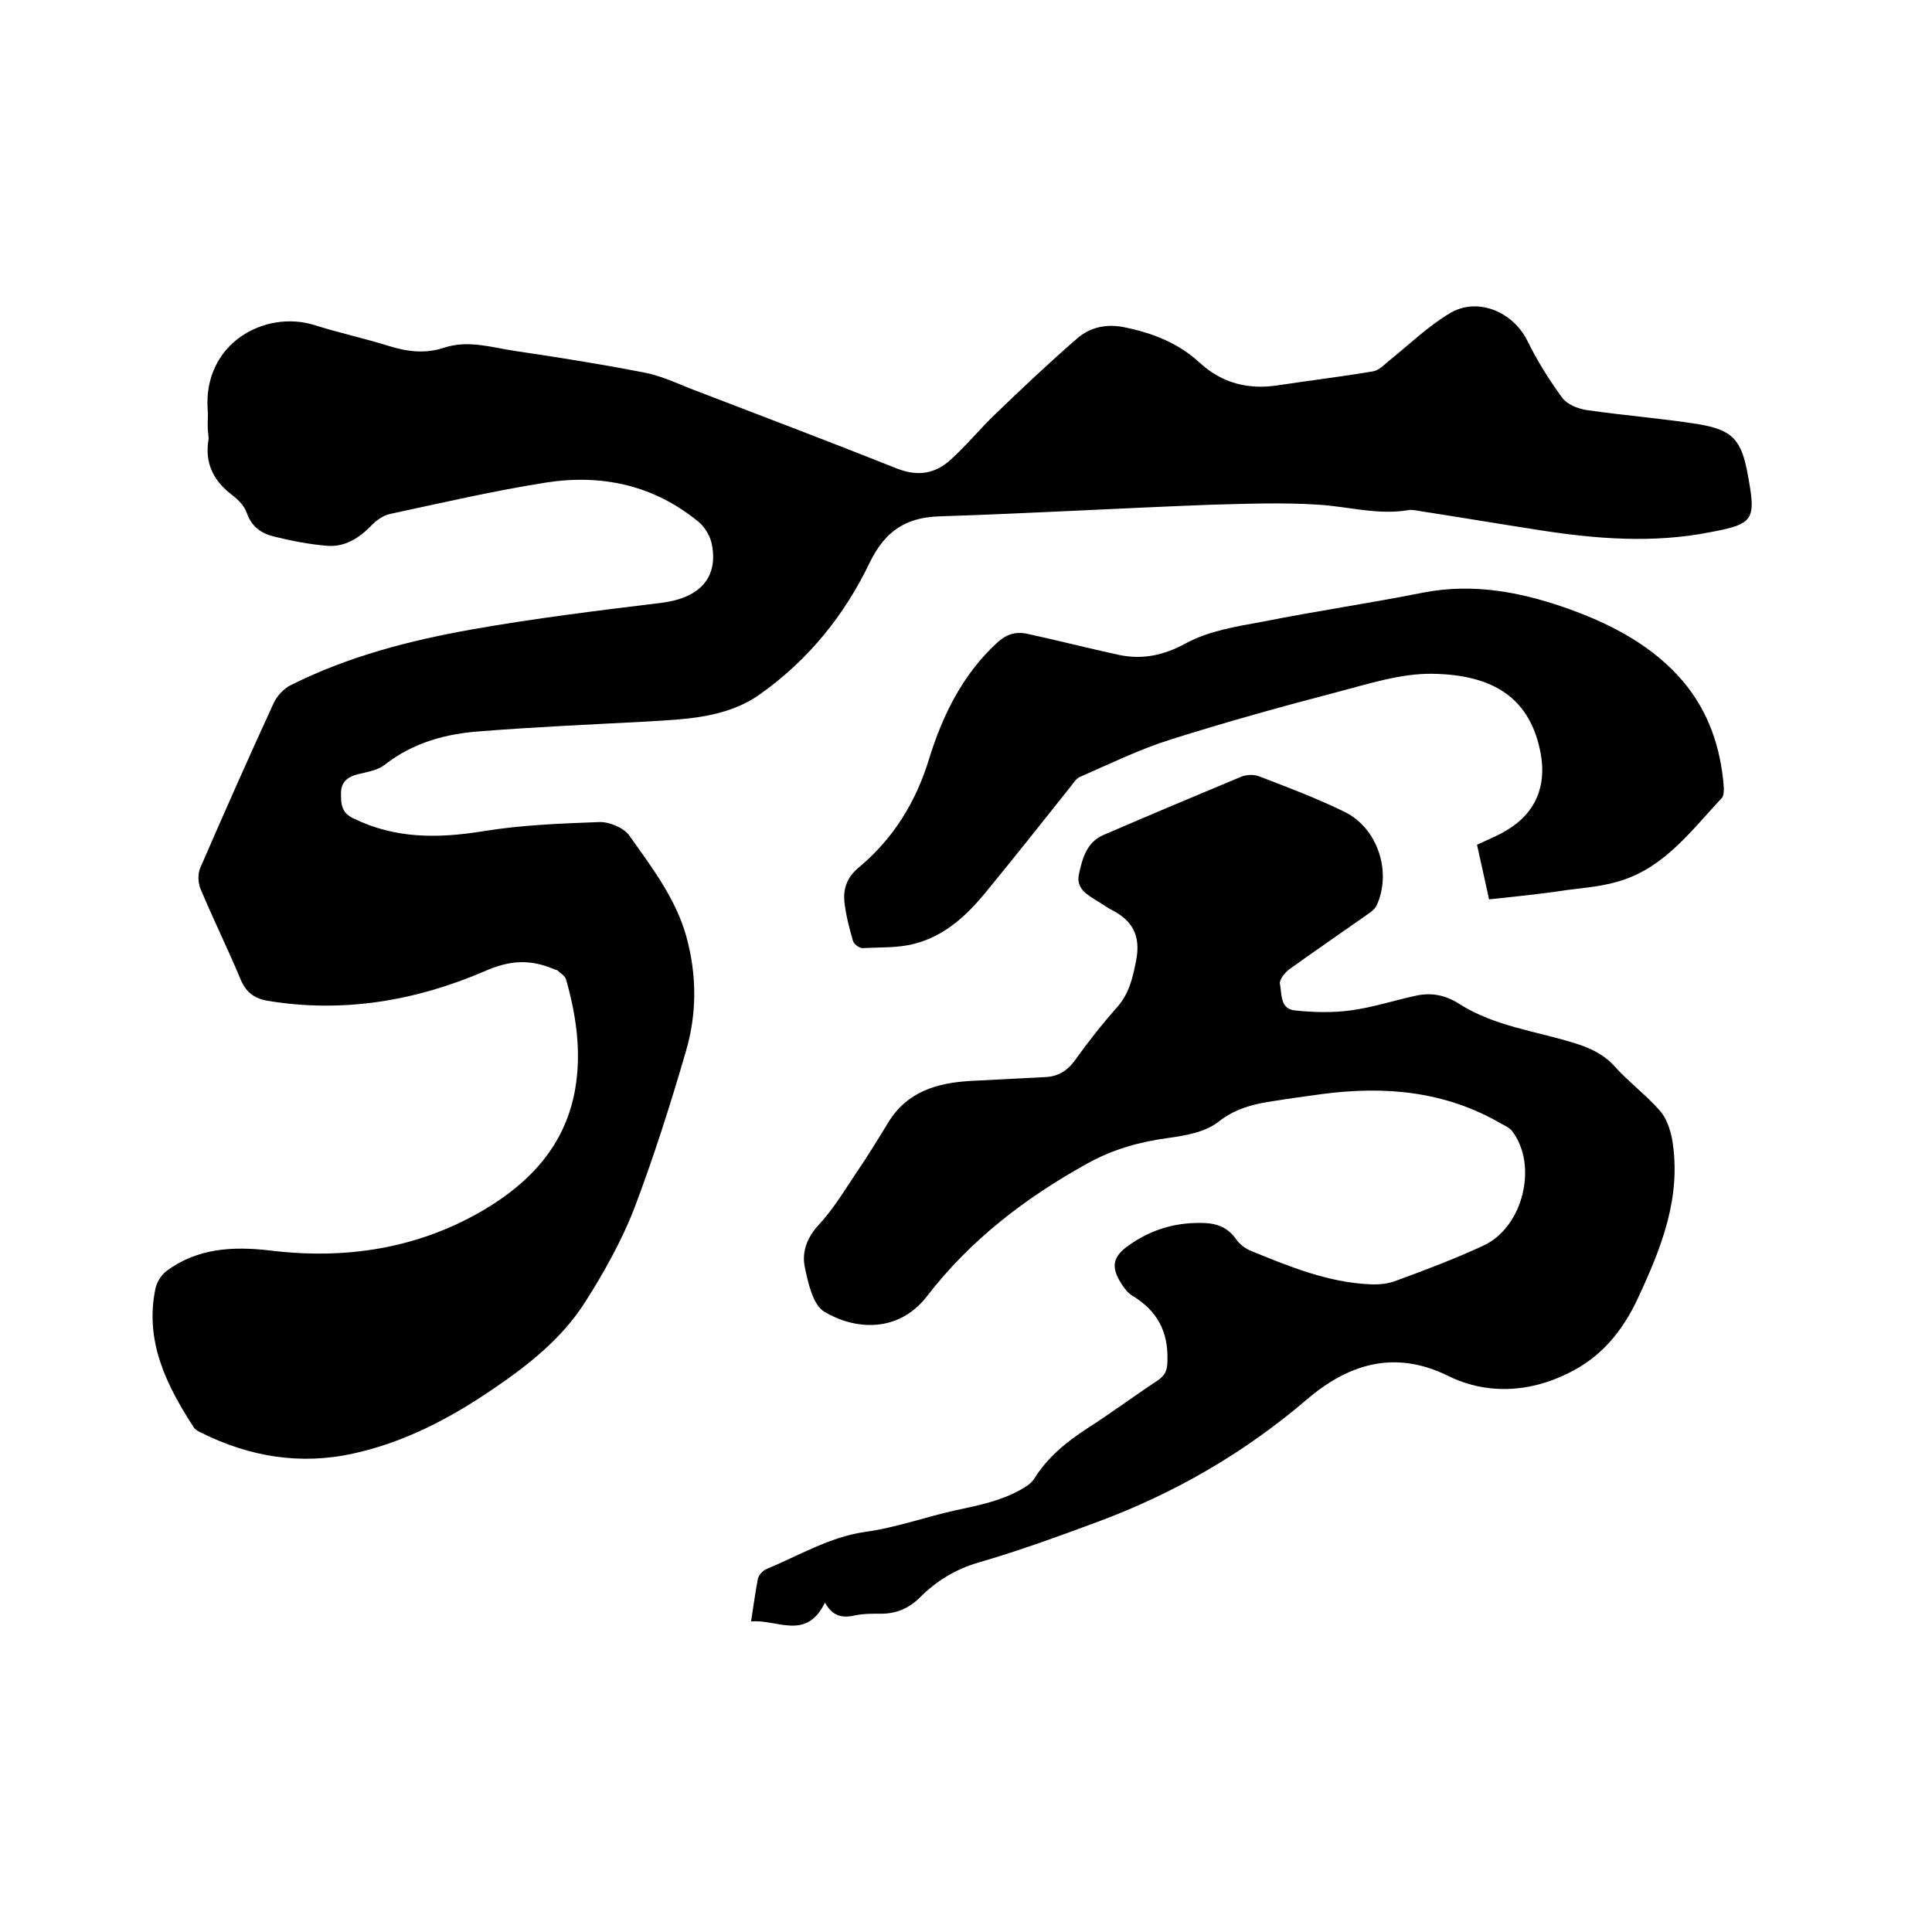 <svg enable-background="new 0 0 400 400" viewBox="0 0 400 400" xmlns="http://www.w3.org/2000/svg"><path d="m43 87.8c0-1 .1-1.9 0-2.9-1-13.8 11.8-20.8 22.1-17.6 5 1.6 10.2 2.7 15.3 4.3 3.8 1.2 7.6 1.7 11.5.4 5.1-1.7 10.1 0 15 .7 8.8 1.3 17.6 2.7 26.3 4.4 3.3.6 6.4 2 9.6 3.3 14.3 5.5 28.6 10.9 42.9 16.6 4.3 1.7 7.9 1.1 11.1-1.8s6-6.3 9.1-9.3c5.6-5.4 11.3-10.8 17.2-15.9 2.8-2.4 6.3-3 9.9-2.2 5.8 1.2 11.1 3.3 15.5 7.4 4.5 4.1 9.9 5.5 15.9 4.6 6.6-1 13.2-1.8 19.8-2.9 1.3-.2 2.4-1.4 3.5-2.3 4.1-3.3 7.9-7 12.4-9.7 5.7-3.5 13.1-.4 16.1 5.6 2 4.1 4.5 8.1 7.2 11.8 1 1.4 3.2 2.3 5.1 2.6 7.6 1.1 15.3 1.7 23 2.9 7.3 1.2 9.1 3.3 10.4 10.7 1.7 9.2 1.2 10-7.9 11.7-11.7 2.3-23.4 1.4-35-.4-8.4-1.3-16.7-2.7-25.1-4-.7-.1-1.5-.3-2.2-.2-6.3 1.1-12.4-.7-18.6-1.1-7.4-.5-15-.2-22.4 0-18.7.7-37.4 1.8-56.1 2.4-7 .2-11.3 3-14.5 9.5-5.2 10.9-12.7 20.2-22.7 27.3-7 5-15.5 5.2-23.7 5.7-11.4.6-22.8 1.1-34.2 2-7.1.5-13.9 2.3-19.8 6.9-1.5 1.2-3.6 1.5-5.6 2-2.1.5-3.5 1.6-3.5 3.9 0 2.1 0 4 2.5 5.2 8.7 4.3 17.6 4.2 26.9 2.7 7.9-1.3 16-1.6 24-1.9 2.1-.1 5.2 1.2 6.3 2.8 4.6 6.5 9.6 13 11.8 20.9 2.2 8 2.2 16-.1 23.8-3.2 11-6.7 22-10.8 32.8-2.6 6.6-6.2 13-10 19-4.8 7.6-11.9 13.2-19.3 18.2-8.8 6-18.2 10.9-28.6 13.2-11.1 2.5-21.7.7-31.7-4.3-.6-.3-1.2-.6-1.5-1.1-5.7-8.8-10.2-17.9-7.9-28.8.3-1.3 1.2-2.7 2.2-3.5 6.4-4.8 13.8-5.2 21.5-4.3 15.5 1.9 30.4-.3 44.1-8.3 9.7-5.7 17.1-13.5 19.1-25.2 1.3-7.7.2-15.2-1.9-22.6-.2-.8-1.2-1.3-1.8-1.9-.1-.1-.4-.1-.6-.2-4.9-2.1-9.1-2-14.5.4-14.2 6.1-29.3 8.7-44.9 6.1-2.9-.5-4.6-1.9-5.7-4.7-2.6-6.2-5.6-12.3-8.2-18.5-.5-1.3-.6-3.1 0-4.4 4.9-11.3 9.9-22.6 15.1-33.9.7-1.6 2.2-3.2 3.7-3.9 11.8-5.9 24.5-9.2 37.5-11.5s26.1-3.9 39.2-5.5c7.8-1 11.7-5.1 10.4-12-.3-1.7-1.4-3.6-2.7-4.7-9.2-7.6-20-10-31.6-8.2-10.8 1.7-21.6 4.2-32.3 6.5-1.5.3-3 1.4-4.1 2.6-2.5 2.5-5.4 4.3-9 4s-7.3-1-10.9-1.9c-2.6-.6-4.7-2-5.7-4.9-.5-1.4-1.7-2.7-2.9-3.6-4-3-5.9-6.7-5-11.8-.1-.9-.2-1.9-.2-3z"/><path d="m170.8 331.8c-3.9 8-9.9 3.4-15.3 3.9.5-3.3.9-6.1 1.4-8.8.2-.8 1-1.7 1.7-2 6.7-2.8 13.3-6.7 20.3-7.7 6.6-.9 12.6-3.1 18.9-4.5 4.7-1 9.2-1.9 13.4-4.2 1.1-.6 2.2-1.3 2.9-2.3 2.7-4.4 6.6-7.6 10.9-10.4 5-3.2 9.7-6.7 14.7-10 1.6-1.1 2-2.2 2-4.1.2-6-2.1-10.3-7.2-13.4-1.2-.7-2.1-2.1-2.8-3.3-1.6-2.9-1.1-4.8 1.5-6.8 4.3-3.2 9.1-4.9 14.5-5 3.1-.1 6 .3 8.1 3.2.8 1.2 2.1 2.2 3.5 2.7 7.8 3.2 15.7 6.4 24.3 6.8 1.9.1 3.9-.1 5.6-.8 6-2.2 12.1-4.5 17.9-7.2 8.3-3.8 11.4-16.8 5.9-23.8-.5-.6-1.3-1-2.1-1.4-11.6-6.8-24.1-7.9-37.1-6.2-3.7.5-7.3 1-11 1.6-3.8.6-7.3 1.6-10.6 4.2-2.7 2.1-6.7 2.8-10.3 3.3-5.9.8-11.4 2.3-16.8 5.3-12.8 7.1-24.2 15.8-33.2 27.5-6 7.7-15 6.9-21.2 3.2-2.4-1.4-3.4-6-4.1-9.4-.6-3 .5-6 2.9-8.6 2.9-3.1 5.2-6.9 7.6-10.5 2.4-3.5 4.6-7.1 6.8-10.7 3.9-6.4 10.1-8.2 17-8.6 5.2-.3 10.3-.5 15.5-.8 2.5-.1 4.5-1.2 6.1-3.4 2.8-3.9 5.7-7.6 8.9-11.2 2.4-2.8 3.1-5.9 3.8-9.4 1.1-5.5-.9-8.6-5.4-10.8-.9-.5-1.8-1.2-2.7-1.7-2.1-1.3-4.4-2.6-3.7-5.6.7-3.2 1.6-6.5 5-8 9.5-4.1 19-8.1 28.6-12.1 1-.4 2.5-.5 3.6-.1 6 2.3 12.1 4.6 17.8 7.4 6.9 3.4 9.8 12.5 6.6 19.4-.4.8-1.3 1.4-2 1.9-5.4 3.8-10.8 7.5-16.1 11.3-.9.7-2.1 2.2-1.9 3 .4 2.1 0 5.2 3.1 5.5 3.8.4 7.8.5 11.5 0 4.5-.6 8.8-2 13.3-3 3.4-.8 6.4-.2 9.3 1.7 7.3 4.6 15.9 5.6 23.9 8.1 3.2 1 6 2.3 8.3 4.9 2.9 3.2 6.4 5.8 9.3 9.1 1.3 1.5 2.1 3.8 2.5 5.9 2 11.9-2.2 22.4-7.1 32.9-3.2 6.9-7.7 12.3-14.6 15.6-8.1 4-16.9 4.3-24.6.5-11.5-5.7-21.1-2.2-29.4 4.9-13 11.1-27.4 19.4-43.3 25.3-8.1 3-16.3 6-24.6 8.4-4.8 1.4-8.7 3.8-12.1 7.2-2.4 2.4-5.2 3.5-8.5 3.4-1.6 0-3.2 0-4.7.3-2.6.6-4.8.5-6.5-2.6z"/><path d="m308.3 186.2c-.9-4-1.7-7.7-2.5-11.3 2.3-1.1 4.4-1.9 6.3-3.1 5.8-3.5 8.1-9 6.9-15.7-2.1-11.5-9.7-16.4-22.4-16.6-6.6-.1-13.3 2.1-19.8 3.8-11.5 3-23 6.2-34.4 9.8-6.4 2-12.5 5-18.7 7.7-.8.3-1.4 1.2-2 2-5.8 7.3-11.6 14.6-17.5 21.8-4 4.9-8.6 9.2-14.9 10.8-3.4.9-7.1.7-10.7.9-.7 0-1.8-.8-2-1.5-.8-2.7-1.5-5.5-1.8-8.3-.2-2.6.6-4.9 3-6.9 7.1-5.9 11.8-13.5 14.5-22.3 2.8-9.1 6.9-17.5 14-24.1 1.9-1.8 3.8-2.5 6.3-2 6.4 1.4 12.7 3 19.1 4.4 4.9 1 9.2.1 13.8-2.4 4.8-2.6 10.5-3.5 16-4.5 11-2.2 22.1-3.8 33.1-6 10.8-2.1 21 0 31.1 3.7 8.6 3.2 16.6 7.5 22.7 14.6 5.4 6.4 7.9 13.9 8.5 22.1 0 .7 0 1.6-.4 2.1-6.2 6.6-11.7 14.2-20.8 17.1-3.7 1.2-7.6 1.5-11.5 2-5.2.8-10.3 1.3-15.9 1.9z"/></svg>